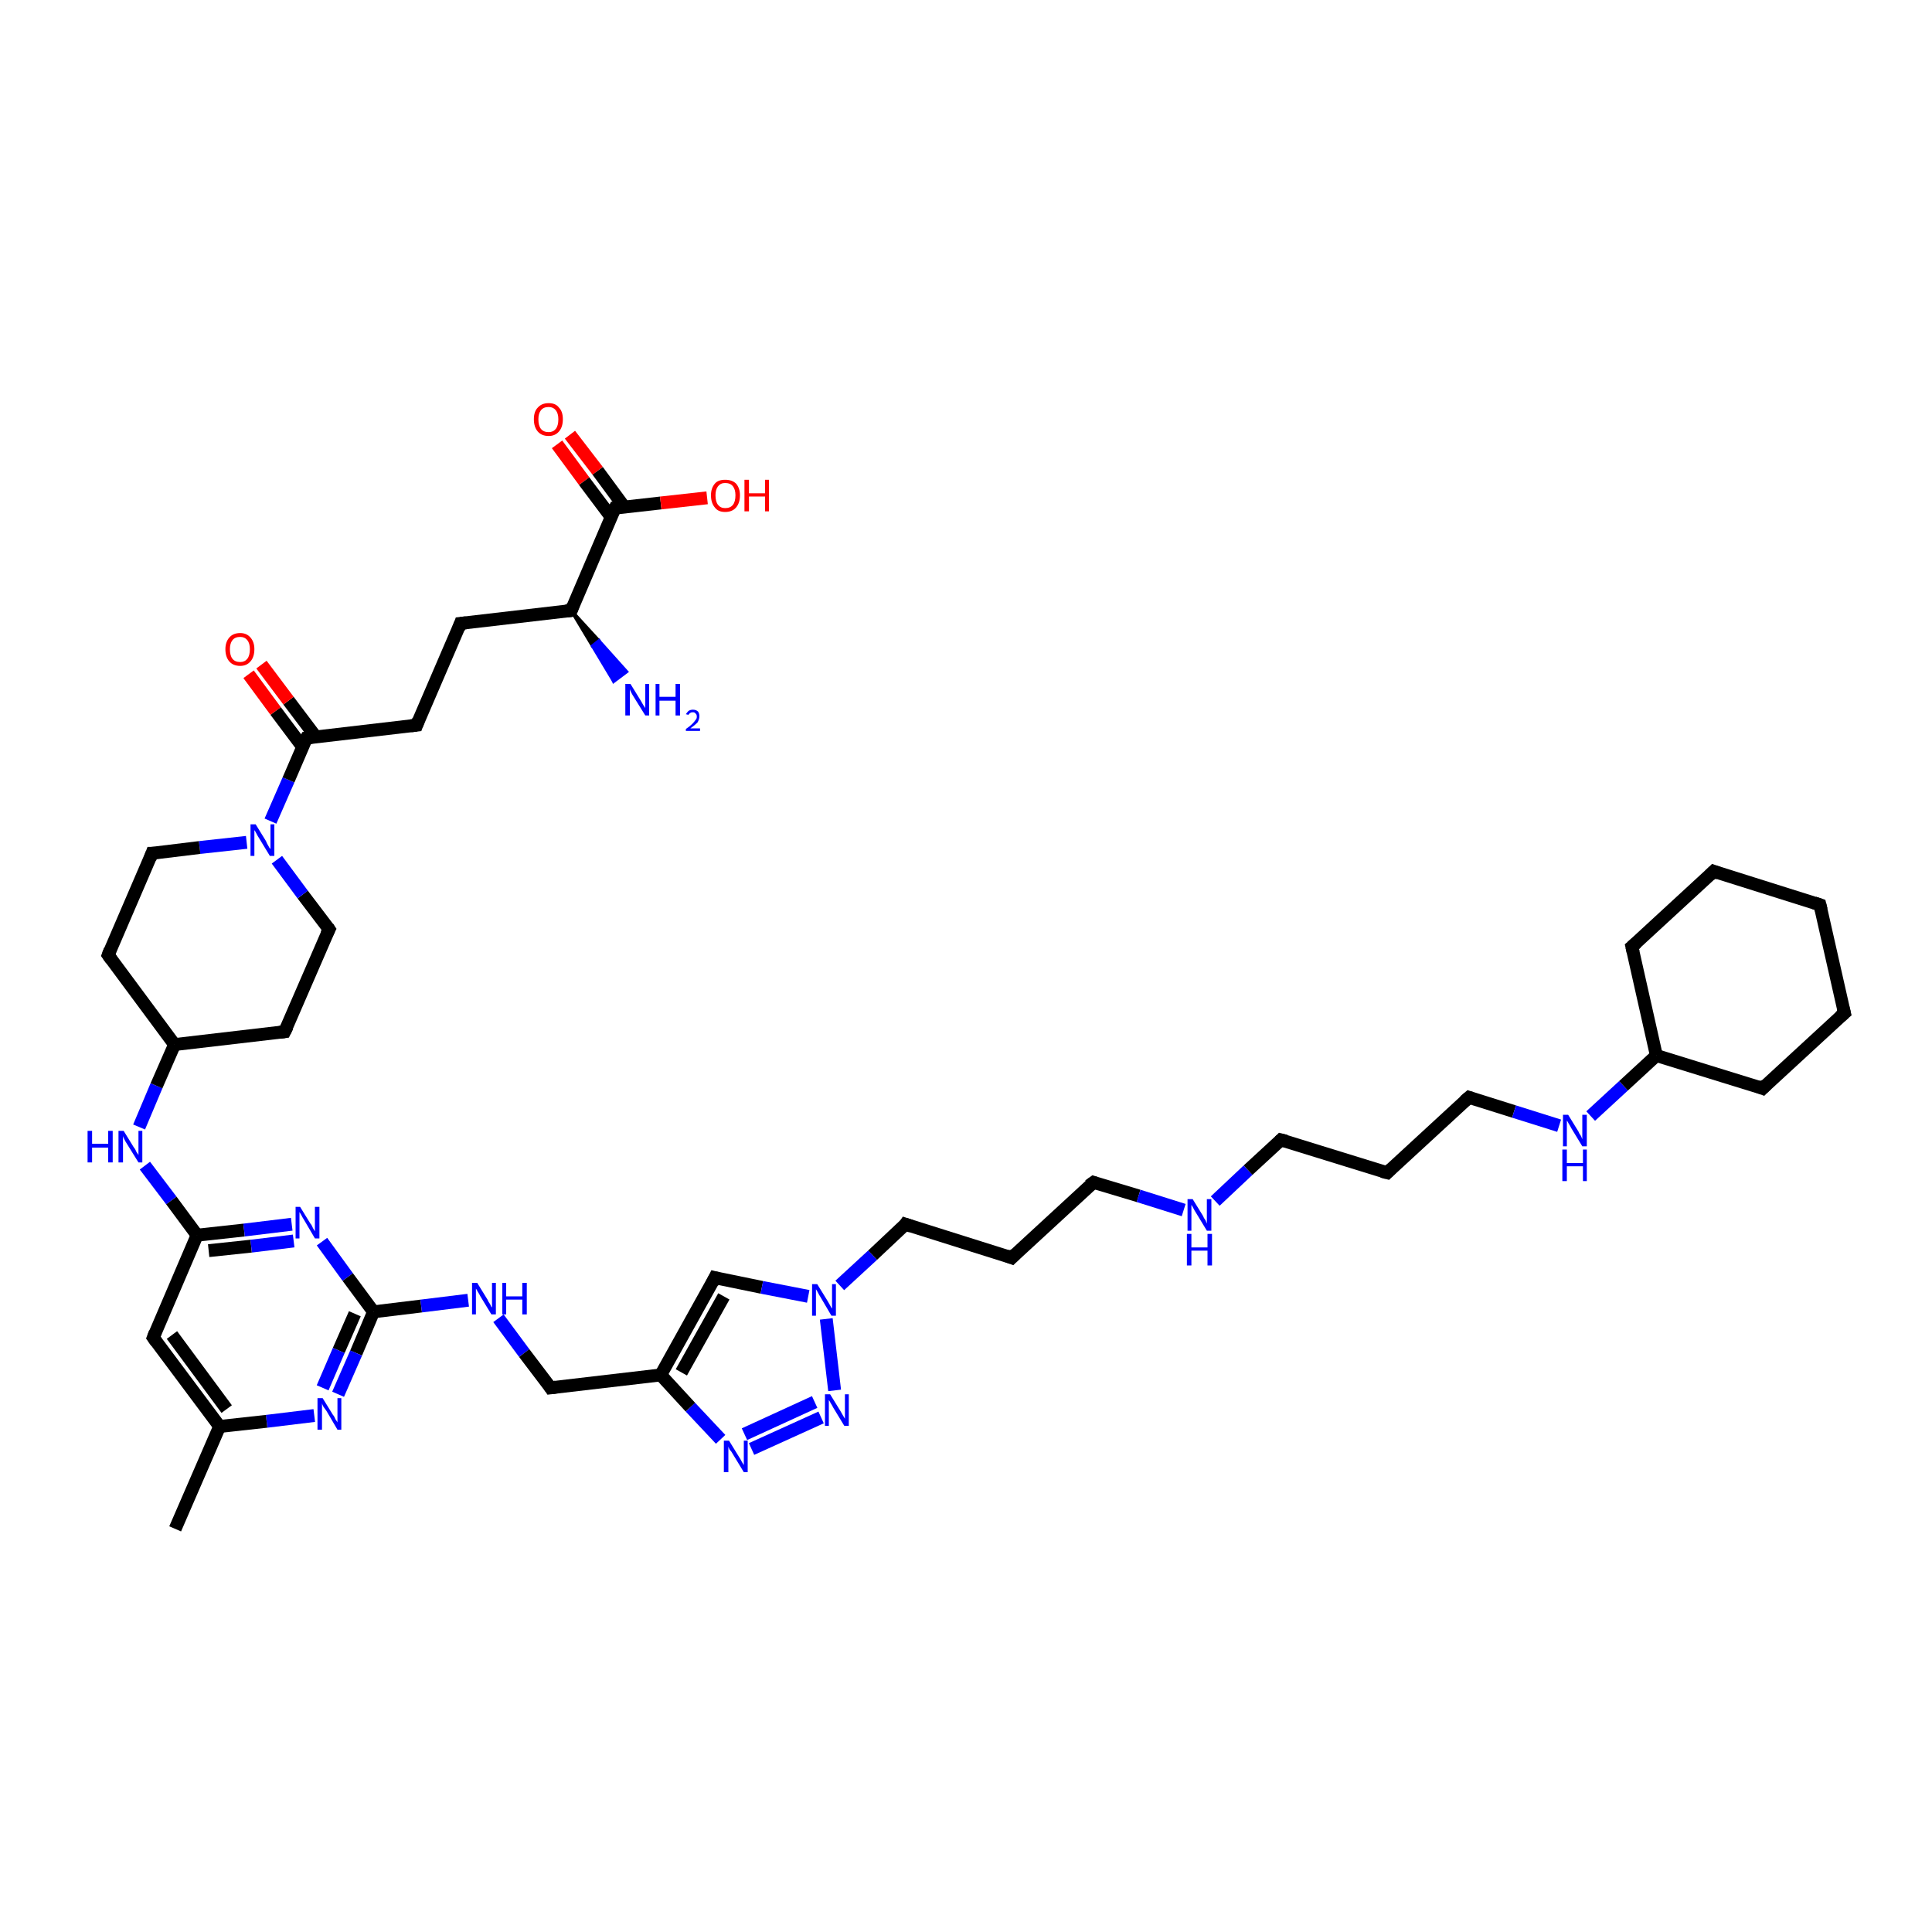 <?xml version='1.0' encoding='iso-8859-1'?>
<svg version='1.1' baseProfile='full'
              xmlns='http://www.w3.org/2000/svg'
                      xmlns:rdkit='http://www.rdkit.org/xml'
                      xmlns:xlink='http://www.w3.org/1999/xlink'
                  xml:space='preserve'
width='300px' height='300px' viewBox='0 0 300 300'>
<!-- END OF HEADER -->
<rect style='opacity:1.0;fill:#FFFFFF;stroke:none' width='300.0' height='300.0' x='0.0' y='0.0'> </rect>
<path class='bond-0 atom-0 atom-1' d='M 27.2,237.4 L 34.1,221.5' style='fill:none;fill-rule:evenodd;stroke:#000000;stroke-width:2.0px;stroke-linecap:butt;stroke-linejoin:miter;stroke-opacity:1' />
<path class='bond-1 atom-1 atom-2' d='M 34.1,221.5 L 23.8,207.7' style='fill:none;fill-rule:evenodd;stroke:#000000;stroke-width:2.0px;stroke-linecap:butt;stroke-linejoin:miter;stroke-opacity:1' />
<path class='bond-1 atom-1 atom-2' d='M 35.2,218.8 L 26.7,207.3' style='fill:none;fill-rule:evenodd;stroke:#000000;stroke-width:2.0px;stroke-linecap:butt;stroke-linejoin:miter;stroke-opacity:1' />
<path class='bond-2 atom-2 atom-3' d='M 23.8,207.7 L 30.6,191.8' style='fill:none;fill-rule:evenodd;stroke:#000000;stroke-width:2.0px;stroke-linecap:butt;stroke-linejoin:miter;stroke-opacity:1' />
<path class='bond-3 atom-3 atom-4' d='M 30.6,191.8 L 26.6,186.4' style='fill:none;fill-rule:evenodd;stroke:#000000;stroke-width:2.0px;stroke-linecap:butt;stroke-linejoin:miter;stroke-opacity:1' />
<path class='bond-3 atom-3 atom-4' d='M 26.6,186.4 L 22.5,181.0' style='fill:none;fill-rule:evenodd;stroke:#0000FF;stroke-width:2.0px;stroke-linecap:butt;stroke-linejoin:miter;stroke-opacity:1' />
<path class='bond-4 atom-4 atom-5' d='M 21.6,175.0 L 24.3,168.6' style='fill:none;fill-rule:evenodd;stroke:#0000FF;stroke-width:2.0px;stroke-linecap:butt;stroke-linejoin:miter;stroke-opacity:1' />
<path class='bond-4 atom-4 atom-5' d='M 24.3,168.6 L 27.1,162.2' style='fill:none;fill-rule:evenodd;stroke:#000000;stroke-width:2.0px;stroke-linecap:butt;stroke-linejoin:miter;stroke-opacity:1' />
<path class='bond-5 atom-5 atom-6' d='M 27.1,162.2 L 44.2,160.2' style='fill:none;fill-rule:evenodd;stroke:#000000;stroke-width:2.0px;stroke-linecap:butt;stroke-linejoin:miter;stroke-opacity:1' />
<path class='bond-6 atom-6 atom-7' d='M 44.2,160.2 L 51.1,144.3' style='fill:none;fill-rule:evenodd;stroke:#000000;stroke-width:2.0px;stroke-linecap:butt;stroke-linejoin:miter;stroke-opacity:1' />
<path class='bond-7 atom-7 atom-8' d='M 51.1,144.3 L 47.0,138.9' style='fill:none;fill-rule:evenodd;stroke:#000000;stroke-width:2.0px;stroke-linecap:butt;stroke-linejoin:miter;stroke-opacity:1' />
<path class='bond-7 atom-7 atom-8' d='M 47.0,138.9 L 43.0,133.5' style='fill:none;fill-rule:evenodd;stroke:#0000FF;stroke-width:2.0px;stroke-linecap:butt;stroke-linejoin:miter;stroke-opacity:1' />
<path class='bond-8 atom-8 atom-9' d='M 38.3,130.8 L 31.0,131.6' style='fill:none;fill-rule:evenodd;stroke:#0000FF;stroke-width:2.0px;stroke-linecap:butt;stroke-linejoin:miter;stroke-opacity:1' />
<path class='bond-8 atom-8 atom-9' d='M 31.0,131.6 L 23.6,132.5' style='fill:none;fill-rule:evenodd;stroke:#000000;stroke-width:2.0px;stroke-linecap:butt;stroke-linejoin:miter;stroke-opacity:1' />
<path class='bond-9 atom-9 atom-10' d='M 23.6,132.5 L 16.8,148.3' style='fill:none;fill-rule:evenodd;stroke:#000000;stroke-width:2.0px;stroke-linecap:butt;stroke-linejoin:miter;stroke-opacity:1' />
<path class='bond-10 atom-8 atom-11' d='M 42.0,127.5 L 44.8,121.1' style='fill:none;fill-rule:evenodd;stroke:#0000FF;stroke-width:2.0px;stroke-linecap:butt;stroke-linejoin:miter;stroke-opacity:1' />
<path class='bond-10 atom-8 atom-11' d='M 44.8,121.1 L 47.6,114.6' style='fill:none;fill-rule:evenodd;stroke:#000000;stroke-width:2.0px;stroke-linecap:butt;stroke-linejoin:miter;stroke-opacity:1' />
<path class='bond-11 atom-11 atom-12' d='M 49.1,114.5 L 44.8,108.8' style='fill:none;fill-rule:evenodd;stroke:#000000;stroke-width:2.0px;stroke-linecap:butt;stroke-linejoin:miter;stroke-opacity:1' />
<path class='bond-11 atom-11 atom-12' d='M 44.8,108.8 L 40.6,103.2' style='fill:none;fill-rule:evenodd;stroke:#FF0000;stroke-width:2.0px;stroke-linecap:butt;stroke-linejoin:miter;stroke-opacity:1' />
<path class='bond-11 atom-11 atom-12' d='M 47.0,116.0 L 42.8,110.4' style='fill:none;fill-rule:evenodd;stroke:#000000;stroke-width:2.0px;stroke-linecap:butt;stroke-linejoin:miter;stroke-opacity:1' />
<path class='bond-11 atom-11 atom-12' d='M 42.8,110.4 L 38.6,104.7' style='fill:none;fill-rule:evenodd;stroke:#FF0000;stroke-width:2.0px;stroke-linecap:butt;stroke-linejoin:miter;stroke-opacity:1' />
<path class='bond-12 atom-11 atom-13' d='M 47.6,114.6 L 64.7,112.6' style='fill:none;fill-rule:evenodd;stroke:#000000;stroke-width:2.0px;stroke-linecap:butt;stroke-linejoin:miter;stroke-opacity:1' />
<path class='bond-13 atom-13 atom-14' d='M 64.7,112.6 L 71.5,96.8' style='fill:none;fill-rule:evenodd;stroke:#000000;stroke-width:2.0px;stroke-linecap:butt;stroke-linejoin:miter;stroke-opacity:1' />
<path class='bond-14 atom-14 atom-15' d='M 71.5,96.8 L 88.7,94.8' style='fill:none;fill-rule:evenodd;stroke:#000000;stroke-width:2.0px;stroke-linecap:butt;stroke-linejoin:miter;stroke-opacity:1' />
<path class='bond-15 atom-15 atom-16' d='M 88.7,94.8 L 93.0,99.5 L 92.0,100.3 Z' style='fill:#000000;fill-rule:evenodd;fill-opacity:1;stroke:#000000;stroke-width:0.5px;stroke-linecap:butt;stroke-linejoin:miter;stroke-opacity:1;' />
<path class='bond-15 atom-15 atom-16' d='M 93.0,99.5 L 95.3,105.8 L 97.3,104.3 Z' style='fill:#0000FF;fill-rule:evenodd;fill-opacity:1;stroke:#0000FF;stroke-width:0.5px;stroke-linecap:butt;stroke-linejoin:miter;stroke-opacity:1;' />
<path class='bond-15 atom-15 atom-16' d='M 93.0,99.5 L 92.0,100.3 L 95.3,105.8 Z' style='fill:#0000FF;fill-rule:evenodd;fill-opacity:1;stroke:#0000FF;stroke-width:0.5px;stroke-linecap:butt;stroke-linejoin:miter;stroke-opacity:1;' />
<path class='bond-16 atom-15 atom-17' d='M 88.7,94.8 L 95.5,78.9' style='fill:none;fill-rule:evenodd;stroke:#000000;stroke-width:2.0px;stroke-linecap:butt;stroke-linejoin:miter;stroke-opacity:1' />
<path class='bond-17 atom-17 atom-18' d='M 95.5,78.9 L 102.6,78.1' style='fill:none;fill-rule:evenodd;stroke:#000000;stroke-width:2.0px;stroke-linecap:butt;stroke-linejoin:miter;stroke-opacity:1' />
<path class='bond-17 atom-17 atom-18' d='M 102.6,78.1 L 109.8,77.3' style='fill:none;fill-rule:evenodd;stroke:#FF0000;stroke-width:2.0px;stroke-linecap:butt;stroke-linejoin:miter;stroke-opacity:1' />
<path class='bond-18 atom-17 atom-19' d='M 97.0,78.8 L 92.8,73.1' style='fill:none;fill-rule:evenodd;stroke:#000000;stroke-width:2.0px;stroke-linecap:butt;stroke-linejoin:miter;stroke-opacity:1' />
<path class='bond-18 atom-17 atom-19' d='M 92.8,73.1 L 88.5,67.5' style='fill:none;fill-rule:evenodd;stroke:#FF0000;stroke-width:2.0px;stroke-linecap:butt;stroke-linejoin:miter;stroke-opacity:1' />
<path class='bond-18 atom-17 atom-19' d='M 94.9,80.3 L 90.7,74.7' style='fill:none;fill-rule:evenodd;stroke:#000000;stroke-width:2.0px;stroke-linecap:butt;stroke-linejoin:miter;stroke-opacity:1' />
<path class='bond-18 atom-17 atom-19' d='M 90.7,74.7 L 86.5,69.0' style='fill:none;fill-rule:evenodd;stroke:#FF0000;stroke-width:2.0px;stroke-linecap:butt;stroke-linejoin:miter;stroke-opacity:1' />
<path class='bond-19 atom-3 atom-20' d='M 30.6,191.8 L 37.9,191.0' style='fill:none;fill-rule:evenodd;stroke:#000000;stroke-width:2.0px;stroke-linecap:butt;stroke-linejoin:miter;stroke-opacity:1' />
<path class='bond-19 atom-3 atom-20' d='M 37.9,191.0 L 45.3,190.1' style='fill:none;fill-rule:evenodd;stroke:#0000FF;stroke-width:2.0px;stroke-linecap:butt;stroke-linejoin:miter;stroke-opacity:1' />
<path class='bond-19 atom-3 atom-20' d='M 32.4,194.2 L 39.0,193.5' style='fill:none;fill-rule:evenodd;stroke:#000000;stroke-width:2.0px;stroke-linecap:butt;stroke-linejoin:miter;stroke-opacity:1' />
<path class='bond-19 atom-3 atom-20' d='M 39.0,193.5 L 45.6,192.7' style='fill:none;fill-rule:evenodd;stroke:#0000FF;stroke-width:2.0px;stroke-linecap:butt;stroke-linejoin:miter;stroke-opacity:1' />
<path class='bond-20 atom-20 atom-21' d='M 50.0,192.8 L 54.0,198.3' style='fill:none;fill-rule:evenodd;stroke:#0000FF;stroke-width:2.0px;stroke-linecap:butt;stroke-linejoin:miter;stroke-opacity:1' />
<path class='bond-20 atom-20 atom-21' d='M 54.0,198.3 L 58.0,203.7' style='fill:none;fill-rule:evenodd;stroke:#000000;stroke-width:2.0px;stroke-linecap:butt;stroke-linejoin:miter;stroke-opacity:1' />
<path class='bond-21 atom-21 atom-22' d='M 58.0,203.7 L 65.4,202.8' style='fill:none;fill-rule:evenodd;stroke:#000000;stroke-width:2.0px;stroke-linecap:butt;stroke-linejoin:miter;stroke-opacity:1' />
<path class='bond-21 atom-21 atom-22' d='M 65.4,202.8 L 72.7,201.9' style='fill:none;fill-rule:evenodd;stroke:#0000FF;stroke-width:2.0px;stroke-linecap:butt;stroke-linejoin:miter;stroke-opacity:1' />
<path class='bond-22 atom-22 atom-23' d='M 77.4,204.7 L 81.4,210.1' style='fill:none;fill-rule:evenodd;stroke:#0000FF;stroke-width:2.0px;stroke-linecap:butt;stroke-linejoin:miter;stroke-opacity:1' />
<path class='bond-22 atom-22 atom-23' d='M 81.4,210.1 L 85.5,215.5' style='fill:none;fill-rule:evenodd;stroke:#000000;stroke-width:2.0px;stroke-linecap:butt;stroke-linejoin:miter;stroke-opacity:1' />
<path class='bond-23 atom-23 atom-24' d='M 85.5,215.5 L 102.6,213.5' style='fill:none;fill-rule:evenodd;stroke:#000000;stroke-width:2.0px;stroke-linecap:butt;stroke-linejoin:miter;stroke-opacity:1' />
<path class='bond-24 atom-24 atom-25' d='M 102.6,213.5 L 111.0,198.4' style='fill:none;fill-rule:evenodd;stroke:#000000;stroke-width:2.0px;stroke-linecap:butt;stroke-linejoin:miter;stroke-opacity:1' />
<path class='bond-24 atom-24 atom-25' d='M 105.8,213.1 L 112.4,201.3' style='fill:none;fill-rule:evenodd;stroke:#000000;stroke-width:2.0px;stroke-linecap:butt;stroke-linejoin:miter;stroke-opacity:1' />
<path class='bond-25 atom-25 atom-26' d='M 111.0,198.4 L 118.3,199.9' style='fill:none;fill-rule:evenodd;stroke:#000000;stroke-width:2.0px;stroke-linecap:butt;stroke-linejoin:miter;stroke-opacity:1' />
<path class='bond-25 atom-25 atom-26' d='M 118.3,199.9 L 125.5,201.3' style='fill:none;fill-rule:evenodd;stroke:#0000FF;stroke-width:2.0px;stroke-linecap:butt;stroke-linejoin:miter;stroke-opacity:1' />
<path class='bond-26 atom-26 atom-27' d='M 130.4,199.6 L 135.5,194.9' style='fill:none;fill-rule:evenodd;stroke:#0000FF;stroke-width:2.0px;stroke-linecap:butt;stroke-linejoin:miter;stroke-opacity:1' />
<path class='bond-26 atom-26 atom-27' d='M 135.5,194.9 L 140.6,190.1' style='fill:none;fill-rule:evenodd;stroke:#000000;stroke-width:2.0px;stroke-linecap:butt;stroke-linejoin:miter;stroke-opacity:1' />
<path class='bond-27 atom-27 atom-28' d='M 140.6,190.1 L 157.1,195.3' style='fill:none;fill-rule:evenodd;stroke:#000000;stroke-width:2.0px;stroke-linecap:butt;stroke-linejoin:miter;stroke-opacity:1' />
<path class='bond-28 atom-28 atom-29' d='M 157.1,195.3 L 169.8,183.6' style='fill:none;fill-rule:evenodd;stroke:#000000;stroke-width:2.0px;stroke-linecap:butt;stroke-linejoin:miter;stroke-opacity:1' />
<path class='bond-29 atom-29 atom-30' d='M 169.8,183.6 L 176.8,185.7' style='fill:none;fill-rule:evenodd;stroke:#000000;stroke-width:2.0px;stroke-linecap:butt;stroke-linejoin:miter;stroke-opacity:1' />
<path class='bond-29 atom-29 atom-30' d='M 176.8,185.7 L 183.8,187.9' style='fill:none;fill-rule:evenodd;stroke:#0000FF;stroke-width:2.0px;stroke-linecap:butt;stroke-linejoin:miter;stroke-opacity:1' />
<path class='bond-30 atom-30 atom-31' d='M 188.7,186.5 L 193.8,181.7' style='fill:none;fill-rule:evenodd;stroke:#0000FF;stroke-width:2.0px;stroke-linecap:butt;stroke-linejoin:miter;stroke-opacity:1' />
<path class='bond-30 atom-30 atom-31' d='M 193.8,181.7 L 198.9,177.0' style='fill:none;fill-rule:evenodd;stroke:#000000;stroke-width:2.0px;stroke-linecap:butt;stroke-linejoin:miter;stroke-opacity:1' />
<path class='bond-31 atom-31 atom-32' d='M 198.9,177.0 L 215.4,182.1' style='fill:none;fill-rule:evenodd;stroke:#000000;stroke-width:2.0px;stroke-linecap:butt;stroke-linejoin:miter;stroke-opacity:1' />
<path class='bond-32 atom-32 atom-33' d='M 215.4,182.1 L 228.1,170.4' style='fill:none;fill-rule:evenodd;stroke:#000000;stroke-width:2.0px;stroke-linecap:butt;stroke-linejoin:miter;stroke-opacity:1' />
<path class='bond-33 atom-33 atom-34' d='M 228.1,170.4 L 235.1,172.6' style='fill:none;fill-rule:evenodd;stroke:#000000;stroke-width:2.0px;stroke-linecap:butt;stroke-linejoin:miter;stroke-opacity:1' />
<path class='bond-33 atom-33 atom-34' d='M 235.1,172.6 L 242.1,174.8' style='fill:none;fill-rule:evenodd;stroke:#0000FF;stroke-width:2.0px;stroke-linecap:butt;stroke-linejoin:miter;stroke-opacity:1' />
<path class='bond-34 atom-34 atom-35' d='M 247.0,173.3 L 252.1,168.6' style='fill:none;fill-rule:evenodd;stroke:#0000FF;stroke-width:2.0px;stroke-linecap:butt;stroke-linejoin:miter;stroke-opacity:1' />
<path class='bond-34 atom-34 atom-35' d='M 252.1,168.6 L 257.2,163.9' style='fill:none;fill-rule:evenodd;stroke:#000000;stroke-width:2.0px;stroke-linecap:butt;stroke-linejoin:miter;stroke-opacity:1' />
<path class='bond-35 atom-35 atom-36' d='M 257.2,163.9 L 273.7,169.0' style='fill:none;fill-rule:evenodd;stroke:#000000;stroke-width:2.0px;stroke-linecap:butt;stroke-linejoin:miter;stroke-opacity:1' />
<path class='bond-36 atom-36 atom-37' d='M 273.7,169.0 L 286.4,157.3' style='fill:none;fill-rule:evenodd;stroke:#000000;stroke-width:2.0px;stroke-linecap:butt;stroke-linejoin:miter;stroke-opacity:1' />
<path class='bond-37 atom-37 atom-38' d='M 286.4,157.3 L 282.6,140.5' style='fill:none;fill-rule:evenodd;stroke:#000000;stroke-width:2.0px;stroke-linecap:butt;stroke-linejoin:miter;stroke-opacity:1' />
<path class='bond-38 atom-38 atom-39' d='M 282.6,140.5 L 266.1,135.3' style='fill:none;fill-rule:evenodd;stroke:#000000;stroke-width:2.0px;stroke-linecap:butt;stroke-linejoin:miter;stroke-opacity:1' />
<path class='bond-39 atom-39 atom-40' d='M 266.1,135.3 L 253.4,147.0' style='fill:none;fill-rule:evenodd;stroke:#000000;stroke-width:2.0px;stroke-linecap:butt;stroke-linejoin:miter;stroke-opacity:1' />
<path class='bond-40 atom-26 atom-41' d='M 128.3,204.8 L 129.6,215.9' style='fill:none;fill-rule:evenodd;stroke:#0000FF;stroke-width:2.0px;stroke-linecap:butt;stroke-linejoin:miter;stroke-opacity:1' />
<path class='bond-41 atom-41 atom-42' d='M 127.5,220.1 L 116.7,225.0' style='fill:none;fill-rule:evenodd;stroke:#0000FF;stroke-width:2.0px;stroke-linecap:butt;stroke-linejoin:miter;stroke-opacity:1' />
<path class='bond-41 atom-41 atom-42' d='M 126.5,217.7 L 115.6,222.7' style='fill:none;fill-rule:evenodd;stroke:#0000FF;stroke-width:2.0px;stroke-linecap:butt;stroke-linejoin:miter;stroke-opacity:1' />
<path class='bond-42 atom-21 atom-43' d='M 58.0,203.7 L 55.3,210.1' style='fill:none;fill-rule:evenodd;stroke:#000000;stroke-width:2.0px;stroke-linecap:butt;stroke-linejoin:miter;stroke-opacity:1' />
<path class='bond-42 atom-21 atom-43' d='M 55.3,210.1 L 52.5,216.5' style='fill:none;fill-rule:evenodd;stroke:#0000FF;stroke-width:2.0px;stroke-linecap:butt;stroke-linejoin:miter;stroke-opacity:1' />
<path class='bond-42 atom-21 atom-43' d='M 55.1,204.0 L 52.6,209.7' style='fill:none;fill-rule:evenodd;stroke:#000000;stroke-width:2.0px;stroke-linecap:butt;stroke-linejoin:miter;stroke-opacity:1' />
<path class='bond-42 atom-21 atom-43' d='M 52.6,209.7 L 50.1,215.5' style='fill:none;fill-rule:evenodd;stroke:#0000FF;stroke-width:2.0px;stroke-linecap:butt;stroke-linejoin:miter;stroke-opacity:1' />
<path class='bond-43 atom-43 atom-1' d='M 48.8,219.8 L 41.4,220.7' style='fill:none;fill-rule:evenodd;stroke:#0000FF;stroke-width:2.0px;stroke-linecap:butt;stroke-linejoin:miter;stroke-opacity:1' />
<path class='bond-43 atom-43 atom-1' d='M 41.4,220.7 L 34.1,221.5' style='fill:none;fill-rule:evenodd;stroke:#000000;stroke-width:2.0px;stroke-linecap:butt;stroke-linejoin:miter;stroke-opacity:1' />
<path class='bond-44 atom-10 atom-5' d='M 16.8,148.3 L 27.1,162.2' style='fill:none;fill-rule:evenodd;stroke:#000000;stroke-width:2.0px;stroke-linecap:butt;stroke-linejoin:miter;stroke-opacity:1' />
<path class='bond-45 atom-42 atom-24' d='M 111.9,223.5 L 107.2,218.5' style='fill:none;fill-rule:evenodd;stroke:#0000FF;stroke-width:2.0px;stroke-linecap:butt;stroke-linejoin:miter;stroke-opacity:1' />
<path class='bond-45 atom-42 atom-24' d='M 107.2,218.5 L 102.6,213.5' style='fill:none;fill-rule:evenodd;stroke:#000000;stroke-width:2.0px;stroke-linecap:butt;stroke-linejoin:miter;stroke-opacity:1' />
<path class='bond-46 atom-40 atom-35' d='M 253.4,147.0 L 257.2,163.9' style='fill:none;fill-rule:evenodd;stroke:#000000;stroke-width:2.0px;stroke-linecap:butt;stroke-linejoin:miter;stroke-opacity:1' />
<path d='M 24.3,208.4 L 23.8,207.7 L 24.1,206.9' style='fill:none;stroke:#000000;stroke-width:2.0px;stroke-linecap:butt;stroke-linejoin:miter;stroke-opacity:1;' />
<path d='M 43.4,160.3 L 44.2,160.2 L 44.6,159.4' style='fill:none;stroke:#000000;stroke-width:2.0px;stroke-linecap:butt;stroke-linejoin:miter;stroke-opacity:1;' />
<path d='M 50.7,145.1 L 51.1,144.3 L 50.9,144.0' style='fill:none;stroke:#000000;stroke-width:2.0px;stroke-linecap:butt;stroke-linejoin:miter;stroke-opacity:1;' />
<path d='M 24.0,132.5 L 23.6,132.5 L 23.3,133.3' style='fill:none;stroke:#000000;stroke-width:2.0px;stroke-linecap:butt;stroke-linejoin:miter;stroke-opacity:1;' />
<path d='M 17.1,147.5 L 16.8,148.3 L 17.3,149.0' style='fill:none;stroke:#000000;stroke-width:2.0px;stroke-linecap:butt;stroke-linejoin:miter;stroke-opacity:1;' />
<path d='M 47.4,115.0 L 47.6,114.6 L 48.4,114.5' style='fill:none;stroke:#000000;stroke-width:2.0px;stroke-linecap:butt;stroke-linejoin:miter;stroke-opacity:1;' />
<path d='M 63.8,112.7 L 64.7,112.6 L 65.0,111.8' style='fill:none;stroke:#000000;stroke-width:2.0px;stroke-linecap:butt;stroke-linejoin:miter;stroke-opacity:1;' />
<path d='M 71.2,97.6 L 71.5,96.8 L 72.4,96.7' style='fill:none;stroke:#000000;stroke-width:2.0px;stroke-linecap:butt;stroke-linejoin:miter;stroke-opacity:1;' />
<path d='M 87.8,94.9 L 88.7,94.8 L 89.0,94.0' style='fill:none;stroke:#000000;stroke-width:2.0px;stroke-linecap:butt;stroke-linejoin:miter;stroke-opacity:1;' />
<path d='M 95.1,79.7 L 95.5,78.9 L 95.8,78.9' style='fill:none;stroke:#000000;stroke-width:2.0px;stroke-linecap:butt;stroke-linejoin:miter;stroke-opacity:1;' />
<path d='M 85.3,215.2 L 85.5,215.5 L 86.3,215.4' style='fill:none;stroke:#000000;stroke-width:2.0px;stroke-linecap:butt;stroke-linejoin:miter;stroke-opacity:1;' />
<path d='M 110.6,199.2 L 111.0,198.4 L 111.4,198.5' style='fill:none;stroke:#000000;stroke-width:2.0px;stroke-linecap:butt;stroke-linejoin:miter;stroke-opacity:1;' />
<path d='M 140.4,190.4 L 140.6,190.1 L 141.5,190.4' style='fill:none;stroke:#000000;stroke-width:2.0px;stroke-linecap:butt;stroke-linejoin:miter;stroke-opacity:1;' />
<path d='M 156.3,195.0 L 157.1,195.3 L 157.7,194.7' style='fill:none;stroke:#000000;stroke-width:2.0px;stroke-linecap:butt;stroke-linejoin:miter;stroke-opacity:1;' />
<path d='M 169.1,184.1 L 169.8,183.6 L 170.1,183.7' style='fill:none;stroke:#000000;stroke-width:2.0px;stroke-linecap:butt;stroke-linejoin:miter;stroke-opacity:1;' />
<path d='M 198.7,177.2 L 198.9,177.0 L 199.7,177.2' style='fill:none;stroke:#000000;stroke-width:2.0px;stroke-linecap:butt;stroke-linejoin:miter;stroke-opacity:1;' />
<path d='M 214.6,181.9 L 215.4,182.1 L 216.0,181.5' style='fill:none;stroke:#000000;stroke-width:2.0px;stroke-linecap:butt;stroke-linejoin:miter;stroke-opacity:1;' />
<path d='M 227.4,171.0 L 228.1,170.4 L 228.4,170.5' style='fill:none;stroke:#000000;stroke-width:2.0px;stroke-linecap:butt;stroke-linejoin:miter;stroke-opacity:1;' />
<path d='M 272.9,168.7 L 273.7,169.0 L 274.3,168.4' style='fill:none;stroke:#000000;stroke-width:2.0px;stroke-linecap:butt;stroke-linejoin:miter;stroke-opacity:1;' />
<path d='M 285.7,157.9 L 286.4,157.3 L 286.2,156.5' style='fill:none;stroke:#000000;stroke-width:2.0px;stroke-linecap:butt;stroke-linejoin:miter;stroke-opacity:1;' />
<path d='M 282.8,141.3 L 282.6,140.5 L 281.7,140.2' style='fill:none;stroke:#000000;stroke-width:2.0px;stroke-linecap:butt;stroke-linejoin:miter;stroke-opacity:1;' />
<path d='M 266.9,135.6 L 266.1,135.3 L 265.5,135.9' style='fill:none;stroke:#000000;stroke-width:2.0px;stroke-linecap:butt;stroke-linejoin:miter;stroke-opacity:1;' />
<path d='M 254.1,146.4 L 253.4,147.0 L 253.6,147.9' style='fill:none;stroke:#000000;stroke-width:2.0px;stroke-linecap:butt;stroke-linejoin:miter;stroke-opacity:1;' />
<path class='atom-4' d='M 13.6 175.6
L 14.3 175.6
L 14.3 177.6
L 16.8 177.6
L 16.8 175.6
L 17.5 175.6
L 17.5 180.5
L 16.8 180.5
L 16.8 178.2
L 14.3 178.2
L 14.3 180.5
L 13.6 180.5
L 13.6 175.6
' fill='#0000FF'/>
<path class='atom-4' d='M 19.2 175.6
L 20.8 178.2
Q 21.0 178.4, 21.2 178.9
Q 21.5 179.3, 21.5 179.4
L 21.5 175.6
L 22.1 175.6
L 22.1 180.5
L 21.5 180.5
L 19.7 177.6
Q 19.5 177.3, 19.3 176.9
Q 19.1 176.5, 19.1 176.4
L 19.1 180.5
L 18.4 180.5
L 18.4 175.6
L 19.2 175.6
' fill='#0000FF'/>
<path class='atom-8' d='M 39.7 128.0
L 41.3 130.6
Q 41.4 130.9, 41.7 131.4
Q 41.9 131.8, 42.0 131.8
L 42.0 128.0
L 42.6 128.0
L 42.6 132.9
L 41.9 132.9
L 40.2 130.1
Q 40.0 129.8, 39.8 129.4
Q 39.6 129.0, 39.5 128.9
L 39.5 132.9
L 38.9 132.9
L 38.9 128.0
L 39.7 128.0
' fill='#0000FF'/>
<path class='atom-12' d='M 35.0 100.8
Q 35.0 99.7, 35.6 99.0
Q 36.2 98.3, 37.3 98.3
Q 38.3 98.3, 38.9 99.0
Q 39.5 99.7, 39.5 100.8
Q 39.5 102.0, 38.9 102.7
Q 38.3 103.4, 37.3 103.4
Q 36.2 103.4, 35.6 102.7
Q 35.0 102.0, 35.0 100.8
M 37.3 102.8
Q 38.0 102.8, 38.4 102.3
Q 38.8 101.8, 38.8 100.8
Q 38.8 99.9, 38.4 99.4
Q 38.0 98.9, 37.3 98.9
Q 36.5 98.9, 36.1 99.4
Q 35.7 99.9, 35.7 100.8
Q 35.7 101.8, 36.1 102.3
Q 36.5 102.8, 37.3 102.8
' fill='#FF0000'/>
<path class='atom-16' d='M 97.9 106.2
L 99.5 108.8
Q 99.6 109.0, 99.9 109.5
Q 100.2 109.9, 100.2 110.0
L 100.2 106.2
L 100.8 106.2
L 100.8 111.1
L 100.2 111.1
L 98.4 108.2
Q 98.2 107.9, 98.0 107.5
Q 97.8 107.1, 97.8 107.0
L 97.8 111.1
L 97.1 111.1
L 97.1 106.2
L 97.9 106.2
' fill='#0000FF'/>
<path class='atom-16' d='M 101.8 106.2
L 102.4 106.2
L 102.4 108.2
L 104.9 108.2
L 104.9 106.2
L 105.6 106.2
L 105.6 111.1
L 104.9 111.1
L 104.9 108.8
L 102.4 108.8
L 102.4 111.1
L 101.8 111.1
L 101.8 106.2
' fill='#0000FF'/>
<path class='atom-16' d='M 106.5 110.9
Q 106.7 110.6, 106.9 110.4
Q 107.2 110.2, 107.6 110.2
Q 108.1 110.2, 108.4 110.5
Q 108.6 110.8, 108.6 111.2
Q 108.6 111.7, 108.3 112.2
Q 107.9 112.6, 107.2 113.1
L 108.7 113.1
L 108.7 113.5
L 106.5 113.5
L 106.5 113.2
Q 107.1 112.8, 107.5 112.4
Q 107.8 112.1, 108.0 111.8
Q 108.2 111.6, 108.2 111.3
Q 108.2 110.9, 108.0 110.8
Q 107.9 110.6, 107.6 110.6
Q 107.3 110.6, 107.2 110.7
Q 107.0 110.8, 106.9 111.0
L 106.5 110.9
' fill='#0000FF'/>
<path class='atom-18' d='M 110.4 76.9
Q 110.4 75.8, 111.0 75.1
Q 111.5 74.5, 112.6 74.5
Q 113.7 74.5, 114.3 75.1
Q 114.9 75.8, 114.9 76.9
Q 114.9 78.1, 114.3 78.8
Q 113.7 79.5, 112.6 79.5
Q 111.5 79.5, 111.0 78.8
Q 110.4 78.1, 110.4 76.9
M 112.6 78.9
Q 113.4 78.9, 113.8 78.4
Q 114.2 77.9, 114.2 76.9
Q 114.2 76.0, 113.8 75.5
Q 113.4 75.0, 112.6 75.0
Q 111.9 75.0, 111.5 75.5
Q 111.1 76.0, 111.1 76.9
Q 111.1 77.9, 111.5 78.4
Q 111.9 78.9, 112.6 78.9
' fill='#FF0000'/>
<path class='atom-18' d='M 115.6 74.5
L 116.3 74.5
L 116.3 76.6
L 118.8 76.6
L 118.8 74.5
L 119.4 74.5
L 119.4 79.4
L 118.8 79.4
L 118.8 77.1
L 116.3 77.1
L 116.3 79.4
L 115.6 79.4
L 115.6 74.5
' fill='#FF0000'/>
<path class='atom-19' d='M 82.9 65.1
Q 82.9 63.9, 83.5 63.3
Q 84.1 62.6, 85.2 62.6
Q 86.3 62.6, 86.8 63.3
Q 87.4 63.9, 87.4 65.1
Q 87.4 66.3, 86.8 67.0
Q 86.2 67.7, 85.2 67.7
Q 84.1 67.7, 83.5 67.0
Q 82.9 66.3, 82.9 65.1
M 85.2 67.1
Q 85.9 67.1, 86.3 66.6
Q 86.7 66.1, 86.7 65.1
Q 86.7 64.2, 86.3 63.7
Q 85.9 63.2, 85.2 63.2
Q 84.4 63.2, 84.0 63.7
Q 83.6 64.2, 83.6 65.1
Q 83.6 66.1, 84.0 66.6
Q 84.4 67.1, 85.2 67.1
' fill='#FF0000'/>
<path class='atom-20' d='M 46.6 187.4
L 48.2 190.0
Q 48.4 190.2, 48.6 190.7
Q 48.9 191.2, 48.9 191.2
L 48.9 187.4
L 49.6 187.4
L 49.6 192.3
L 48.9 192.3
L 47.2 189.4
Q 47.0 189.1, 46.8 188.7
Q 46.6 188.4, 46.5 188.2
L 46.5 192.3
L 45.9 192.3
L 45.9 187.4
L 46.6 187.4
' fill='#0000FF'/>
<path class='atom-22' d='M 74.1 199.2
L 75.7 201.8
Q 75.8 202.1, 76.1 202.5
Q 76.3 203.0, 76.4 203.0
L 76.4 199.2
L 77.0 199.2
L 77.0 204.1
L 76.3 204.1
L 74.6 201.3
Q 74.4 200.9, 74.2 200.6
Q 74.0 200.2, 73.9 200.1
L 73.9 204.1
L 73.3 204.1
L 73.3 199.2
L 74.1 199.2
' fill='#0000FF'/>
<path class='atom-22' d='M 78.0 199.2
L 78.6 199.2
L 78.6 201.3
L 81.1 201.3
L 81.1 199.2
L 81.8 199.2
L 81.8 204.1
L 81.1 204.1
L 81.1 201.8
L 78.6 201.8
L 78.6 204.1
L 78.0 204.1
L 78.0 199.2
' fill='#0000FF'/>
<path class='atom-26' d='M 126.9 199.4
L 128.5 202.0
Q 128.6 202.2, 128.9 202.7
Q 129.1 203.1, 129.2 203.2
L 129.2 199.4
L 129.8 199.4
L 129.8 204.3
L 129.1 204.3
L 127.4 201.4
Q 127.2 201.1, 127.0 200.7
Q 126.8 200.3, 126.7 200.2
L 126.7 204.3
L 126.1 204.3
L 126.1 199.4
L 126.9 199.4
' fill='#0000FF'/>
<path class='atom-30' d='M 185.2 186.2
L 186.8 188.8
Q 186.9 189.1, 187.2 189.5
Q 187.4 190.0, 187.4 190.0
L 187.4 186.2
L 188.1 186.2
L 188.1 191.1
L 187.4 191.1
L 185.7 188.3
Q 185.5 188.0, 185.3 187.6
Q 185.1 187.2, 185.0 187.1
L 185.0 191.1
L 184.4 191.1
L 184.4 186.2
L 185.2 186.2
' fill='#0000FF'/>
<path class='atom-30' d='M 184.3 191.6
L 185.0 191.6
L 185.0 193.7
L 187.5 193.7
L 187.5 191.6
L 188.2 191.6
L 188.2 196.5
L 187.5 196.5
L 187.5 194.2
L 185.0 194.2
L 185.0 196.5
L 184.3 196.5
L 184.3 191.6
' fill='#0000FF'/>
<path class='atom-34' d='M 243.5 173.1
L 245.1 175.7
Q 245.2 176.0, 245.5 176.4
Q 245.7 176.9, 245.7 176.9
L 245.7 173.1
L 246.4 173.1
L 246.4 178.0
L 245.7 178.0
L 244.0 175.2
Q 243.8 174.8, 243.6 174.5
Q 243.4 174.1, 243.3 174.0
L 243.3 178.0
L 242.7 178.0
L 242.7 173.1
L 243.5 173.1
' fill='#0000FF'/>
<path class='atom-34' d='M 242.6 178.5
L 243.3 178.5
L 243.3 180.6
L 245.8 180.6
L 245.8 178.5
L 246.4 178.5
L 246.4 183.4
L 245.8 183.4
L 245.8 181.1
L 243.3 181.1
L 243.3 183.4
L 242.6 183.4
L 242.6 178.5
' fill='#0000FF'/>
<path class='atom-41' d='M 128.9 216.5
L 130.5 219.1
Q 130.6 219.3, 130.9 219.8
Q 131.2 220.3, 131.2 220.3
L 131.2 216.5
L 131.8 216.5
L 131.8 221.4
L 131.1 221.4
L 129.4 218.6
Q 129.2 218.2, 129.0 217.9
Q 128.8 217.5, 128.7 217.4
L 128.7 221.4
L 128.1 221.4
L 128.1 216.5
L 128.9 216.5
' fill='#0000FF'/>
<path class='atom-42' d='M 113.2 223.7
L 114.8 226.3
Q 115.0 226.6, 115.2 227.0
Q 115.5 227.5, 115.5 227.5
L 115.5 223.7
L 116.1 223.7
L 116.1 228.6
L 115.5 228.6
L 113.8 225.8
Q 113.6 225.4, 113.3 225.1
Q 113.1 224.7, 113.1 224.6
L 113.1 228.6
L 112.4 228.6
L 112.4 223.7
L 113.2 223.7
' fill='#0000FF'/>
<path class='atom-43' d='M 50.1 217.1
L 51.7 219.7
Q 51.9 219.9, 52.1 220.4
Q 52.4 220.8, 52.4 220.9
L 52.4 217.1
L 53.0 217.1
L 53.0 222.0
L 52.4 222.0
L 50.7 219.1
Q 50.5 218.8, 50.2 218.4
Q 50.0 218.0, 50.0 217.9
L 50.0 222.0
L 49.3 222.0
L 49.3 217.1
L 50.1 217.1
' fill='#0000FF'/>
</svg>
